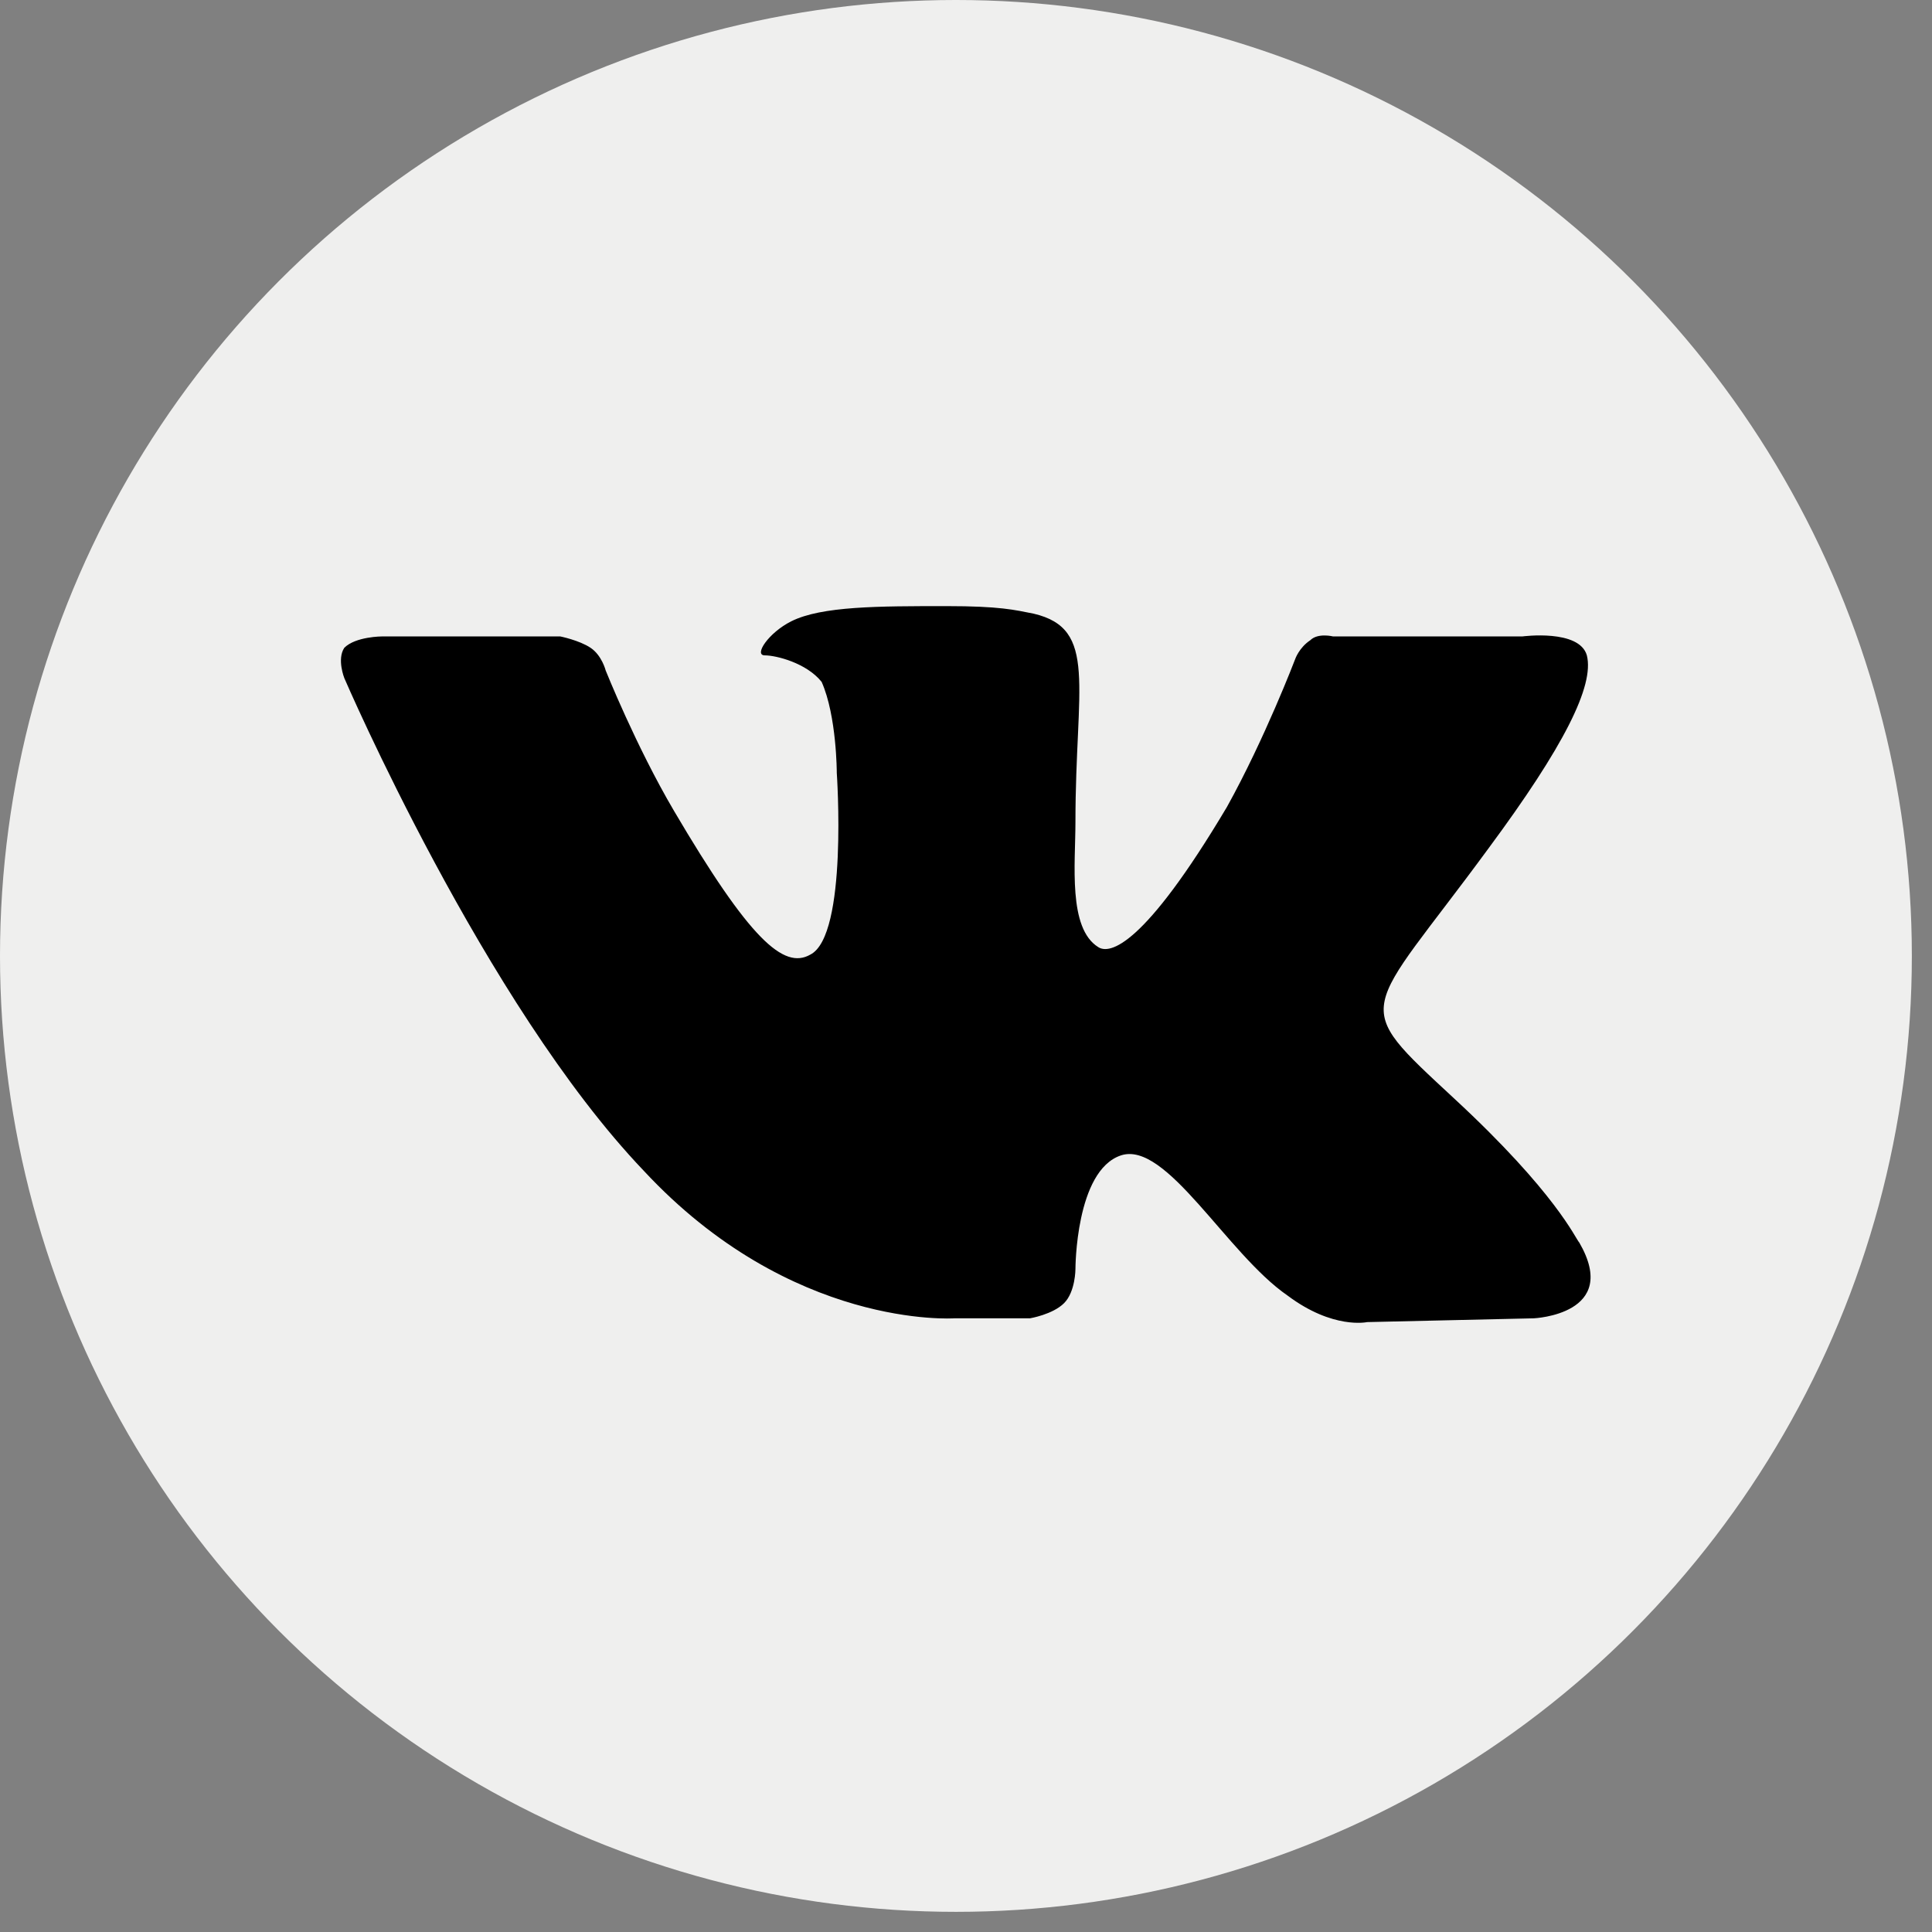 <?xml version="1.0" encoding="UTF-8"?> <svg xmlns="http://www.w3.org/2000/svg" width="51" height="51" viewBox="0 0 51 51" fill="none"><rect x="0" y="0" width="51" height="51" fill="#808080" stroke="none"/> <circle cx="25.234" cy="25.234" r="25.234" fill="#EFEFEE"></circle> <path fill-rule="evenodd" clip-rule="evenodd" d="M25.189 34.8H27.189C27.189 34.8 27.789 34.7 28.089 34.4C28.389 34.1 28.389 33.5 28.389 33.5C28.389 33.5 28.389 30.9 29.589 30.5C30.789 30.1 32.389 33.1 33.989 34.2C35.189 35.1 36.089 34.9 36.089 34.9L40.489 34.8C40.489 34.8 42.789 34.7 41.689 32.8C41.589 32.7 41.089 31.5 38.389 29C35.589 26.4 35.989 26.9 39.289 22.4C41.289 19.7 42.089 18.1 41.889 17.3C41.689 16.6 40.189 16.8 40.189 16.8H35.189C35.189 16.8 34.789 16.7 34.589 16.9C34.289 17.1 34.189 17.4 34.189 17.4C34.189 17.4 33.389 19.5 32.389 21.3C30.189 25 29.289 25.2 28.989 25C28.189 24.5 28.389 22.8 28.389 21.7C28.389 18.1 28.989 16.6 27.289 16.2C26.789 16.1 26.389 16 24.989 16C23.189 16 21.689 16 20.889 16.4C20.289 16.7 19.889 17.3 20.189 17.3C20.489 17.3 21.289 17.5 21.689 18C22.089 18.9 22.089 20.4 22.089 20.4C22.089 20.4 22.389 24.7 21.389 25.2C20.689 25.6 19.789 24.8 17.789 21.4C16.789 19.7 15.989 17.7 15.989 17.7C15.989 17.7 15.889 17.3 15.589 17.1C15.289 16.9 14.789 16.8 14.789 16.8H10.089C10.089 16.8 9.389 16.8 9.089 17.1C8.889 17.4 9.089 17.9 9.089 17.9C9.089 17.9 12.789 26.5 16.989 30.9C20.889 35.1 25.189 34.8 25.189 34.8Z" fill="black"></path> </svg> 